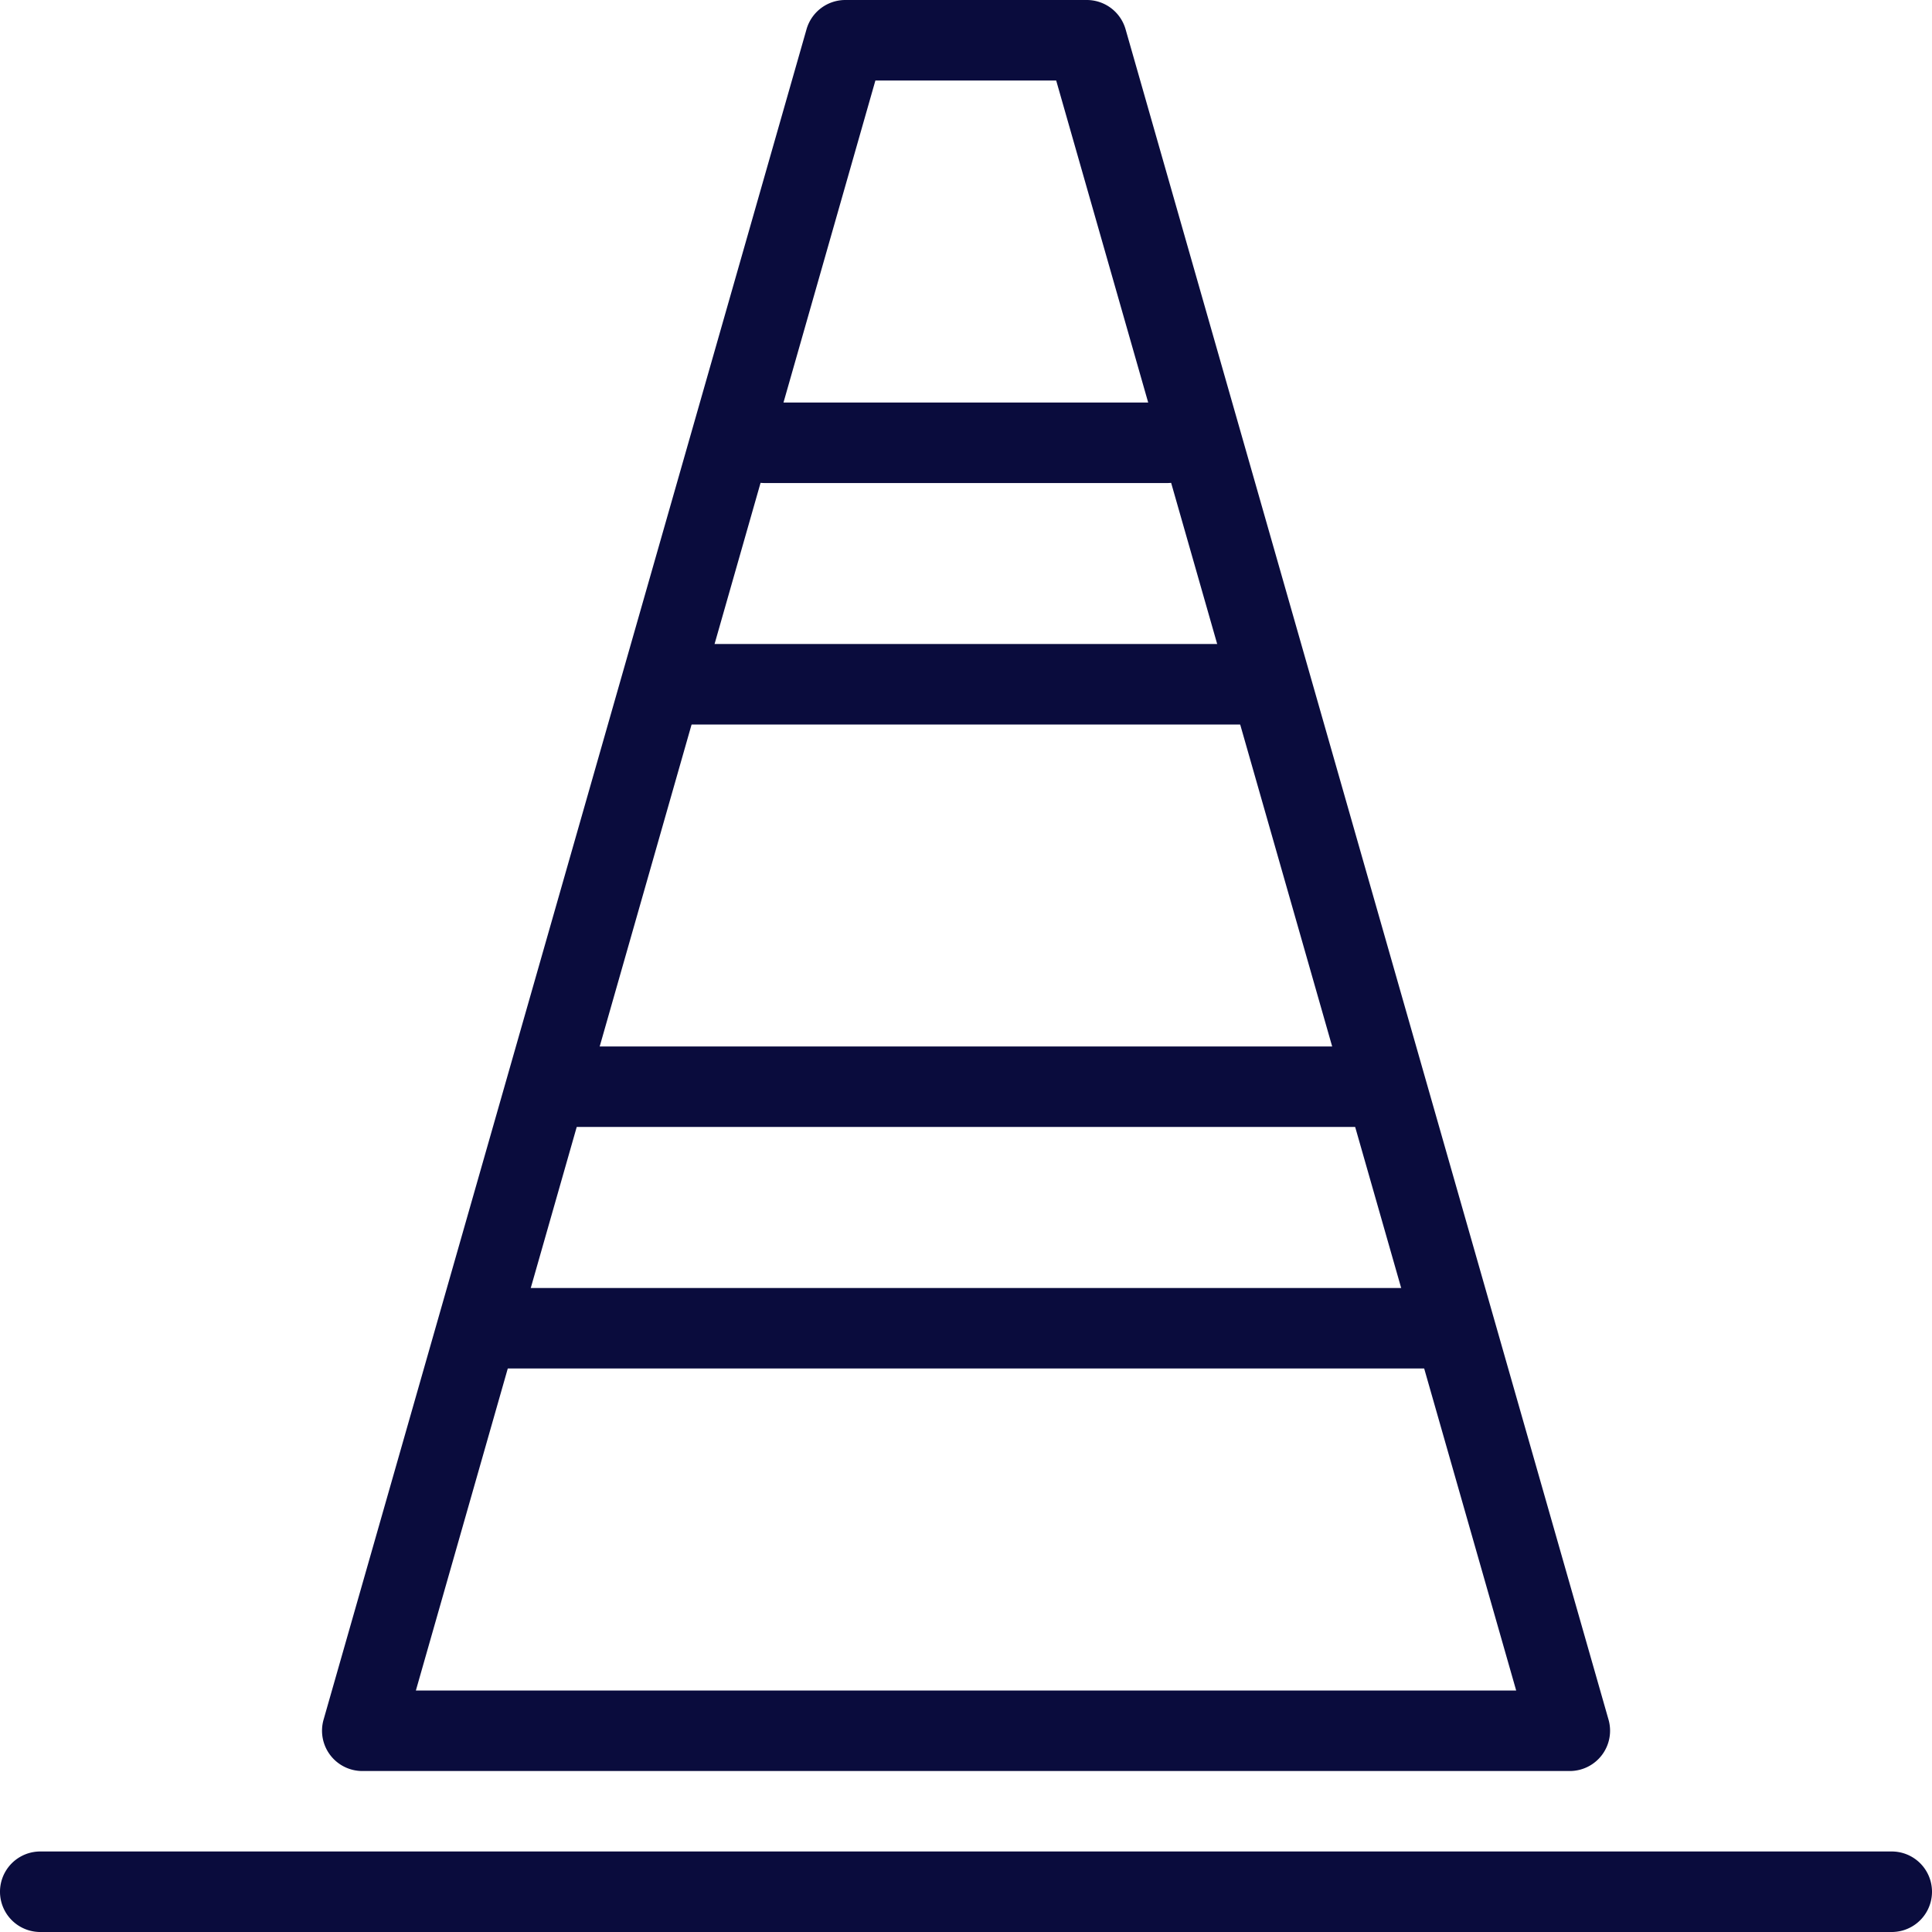 <?xml version="1.0" encoding="UTF-8"?> <svg xmlns="http://www.w3.org/2000/svg" id="Group_494" data-name="Group 494" width="37.049" height="37.049" viewBox="0 0 37.049 37.049"><g id="Group_488" data-name="Group 488" transform="translate(6.175)"><path id="Path_255" data-name="Path 255" d="M315.928,2433.964H292.772a.773.773,0,0,1-.742-.985l9.262-32.418a.774.774,0,0,1,.743-.559h4.631a.774.774,0,0,1,.743.559l9.262,32.418a.773.773,0,0,1-.742.985ZM293.8,2432.42H314.9l-8.821-30.874h-3.467Z" transform="translate(-292 -2400.002)" fill="#0a0c3d"></path></g><g id="Group_489" data-name="Group 489" transform="translate(0 35.505)"><path id="Path_256" data-name="Path 256" d="M324.277,2424.546H288.772a.772.772,0,1,1,0-1.544h35.505a.772.772,0,1,1,0,1.544Z" transform="translate(-288 -2423.002)" fill="#0a0c3d"></path></g><g id="Group_490" data-name="Group 490" transform="translate(8.49 24.699)"><path id="Path_257" data-name="Path 257" d="M312.8,2417.546H294.272a.772.772,0,0,1,0-1.544H312.8a.772.772,0,0,1,0,1.544Z" transform="translate(-293.5 -2416.002)" fill="#0a0c3d"></path></g><g id="Group_491" data-name="Group 491" transform="translate(10.034 20.068)"><path id="Path_258" data-name="Path 258" d="M310.709,2414.545H295.272a.772.772,0,1,1,0-1.543h15.437a.772.772,0,1,1,0,1.543Z" transform="translate(-294.5 -2413.002)" fill="#0a0c3d"></path></g><g id="Group_492" data-name="Group 492" transform="translate(12.35 12.35)"><path id="Path_259" data-name="Path 259" d="M307.578,2409.546H296.772a.772.772,0,1,1,0-1.544h10.806a.772.772,0,1,1,0,1.544Z" transform="translate(-296 -2408.002)" fill="#0a0c3d"></path></g><g id="Group_493" data-name="Group 493" transform="translate(13.893 7.719)"><path id="Path_260" data-name="Path 260" d="M305.49,2406.546h-7.719a.772.772,0,1,1,0-1.544h7.719a.772.772,0,1,1,0,1.544Z" transform="translate(-297 -2405.002)" fill="#0a0c3d"></path></g></svg> 